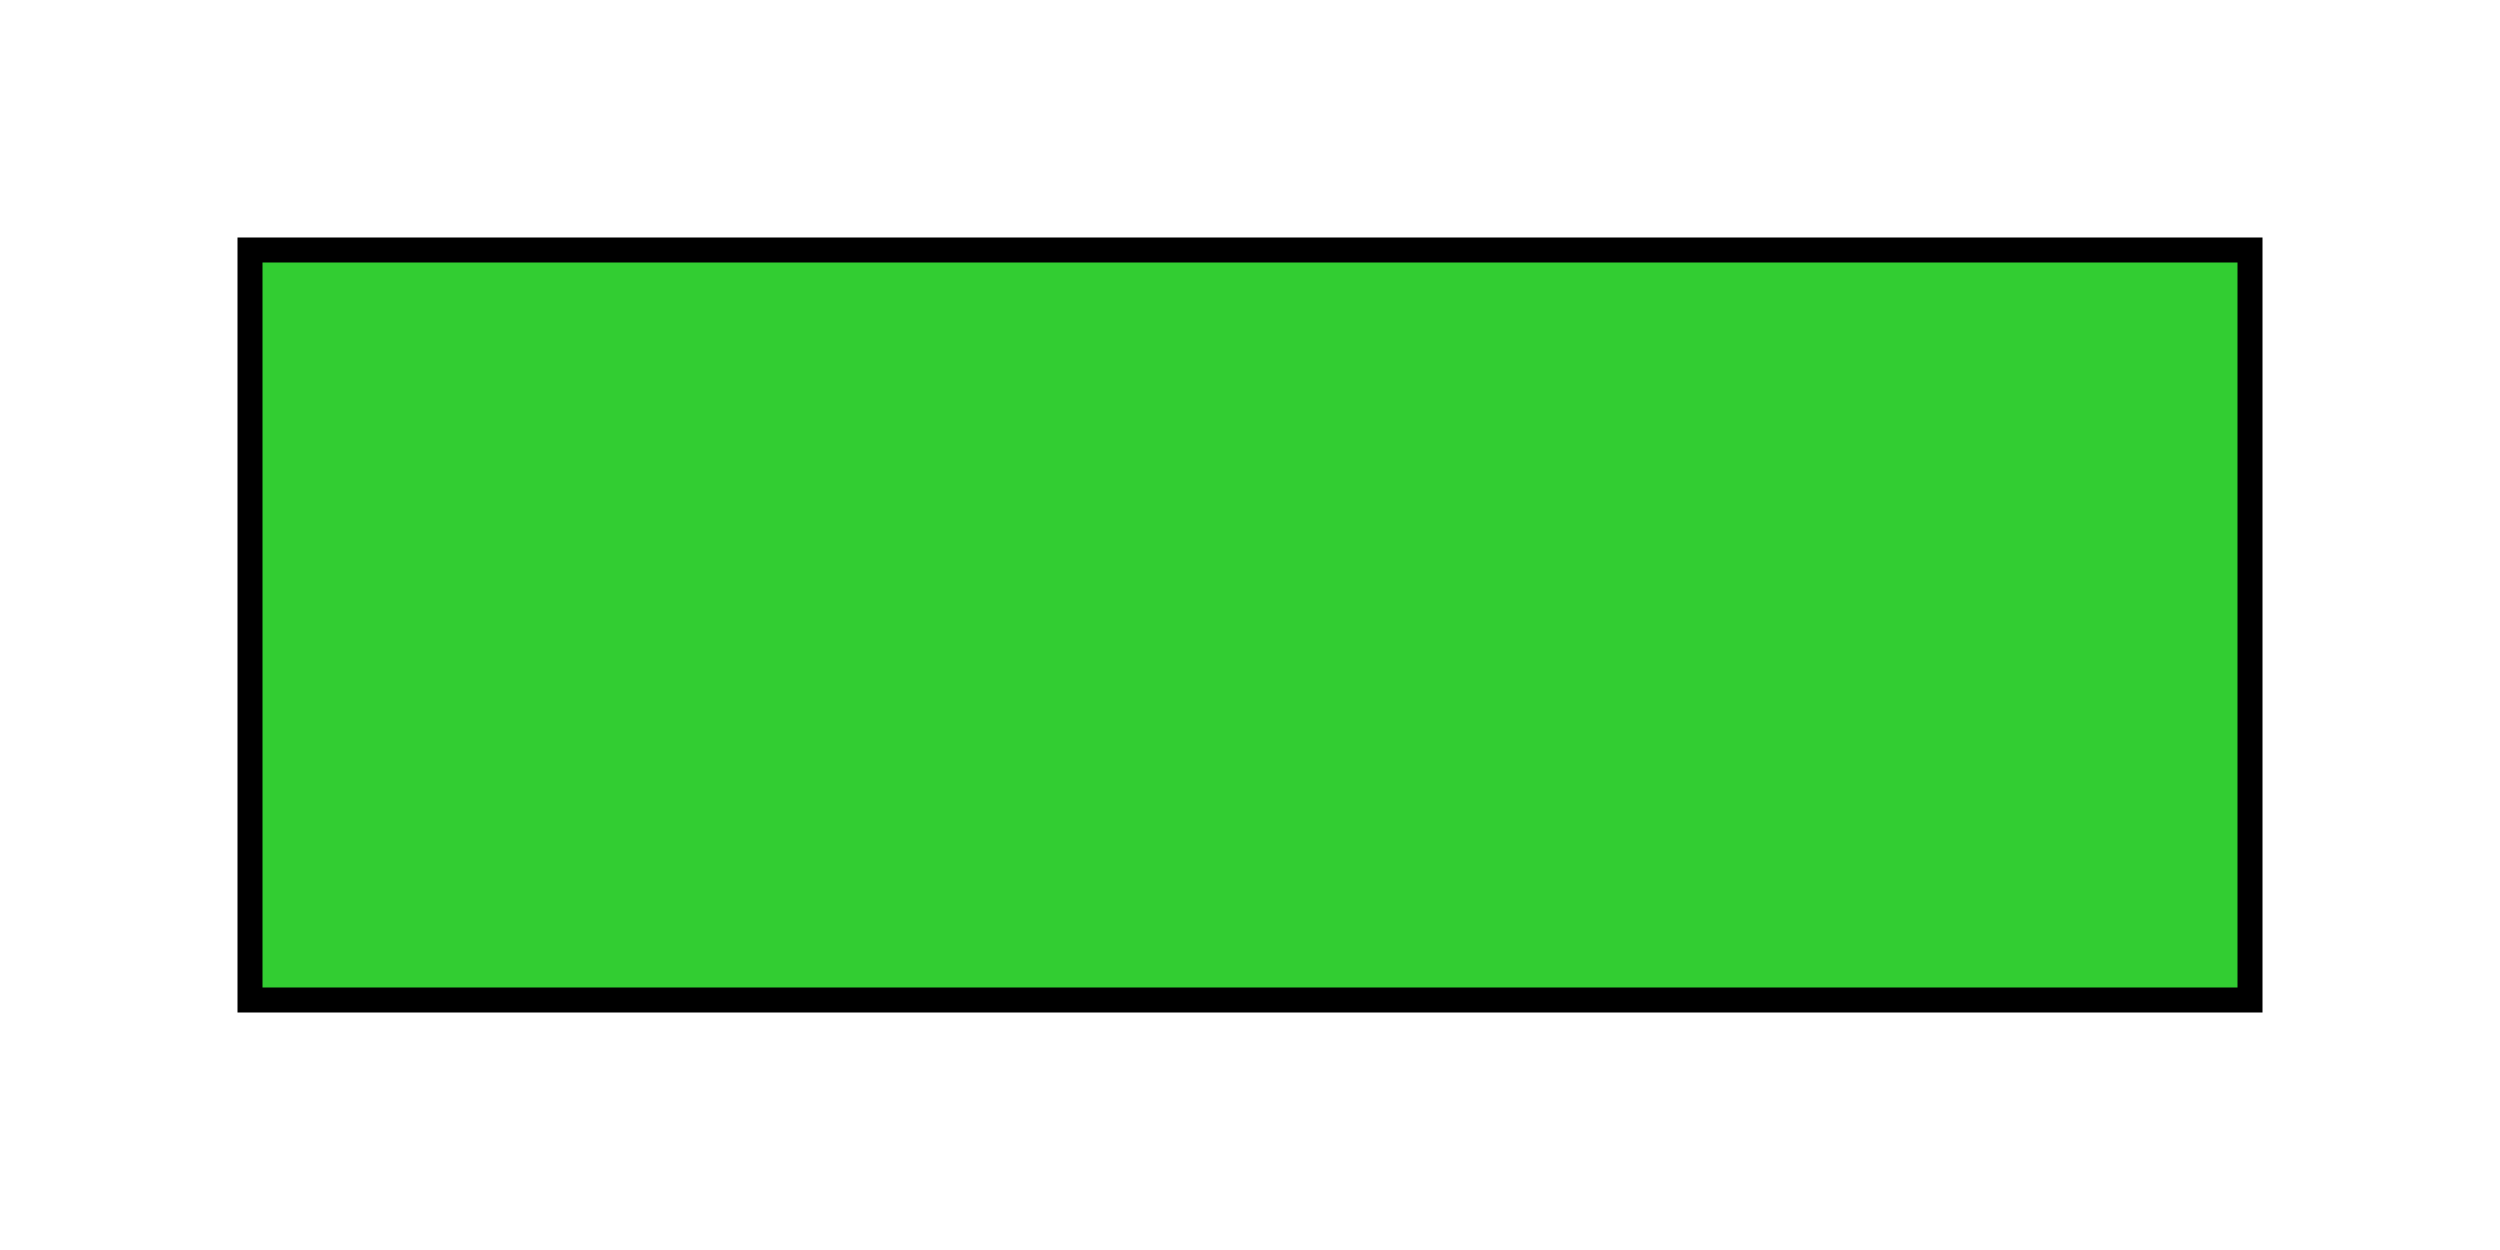 <?xml version="1.0" encoding="ISO-8859-1" standalone="no"?>
<!DOCTYPE svg PUBLIC "-//W3C//DTD SVG 20010904//EN"
  "http://www.w3.org/TR/2001/REC-SVG-20010904/DTD/svg10.dtd">

<!-- das nomale Dokument - 200 Pixel breit, 100 Pixel hoch -->
<svg xmlns="http://www.w3.org/2000/svg" xmlns:xlink="http://www.w3.org/1999/xlink"
  width="200" height="100">

<!-- das Rechteck - 160 Pixel breit, 60 Pixel hoch -->
  <rect x="20" y="20" width="160" height="60"
    fill="limegreen" stroke="black" stroke-width="2px" />
</svg>
